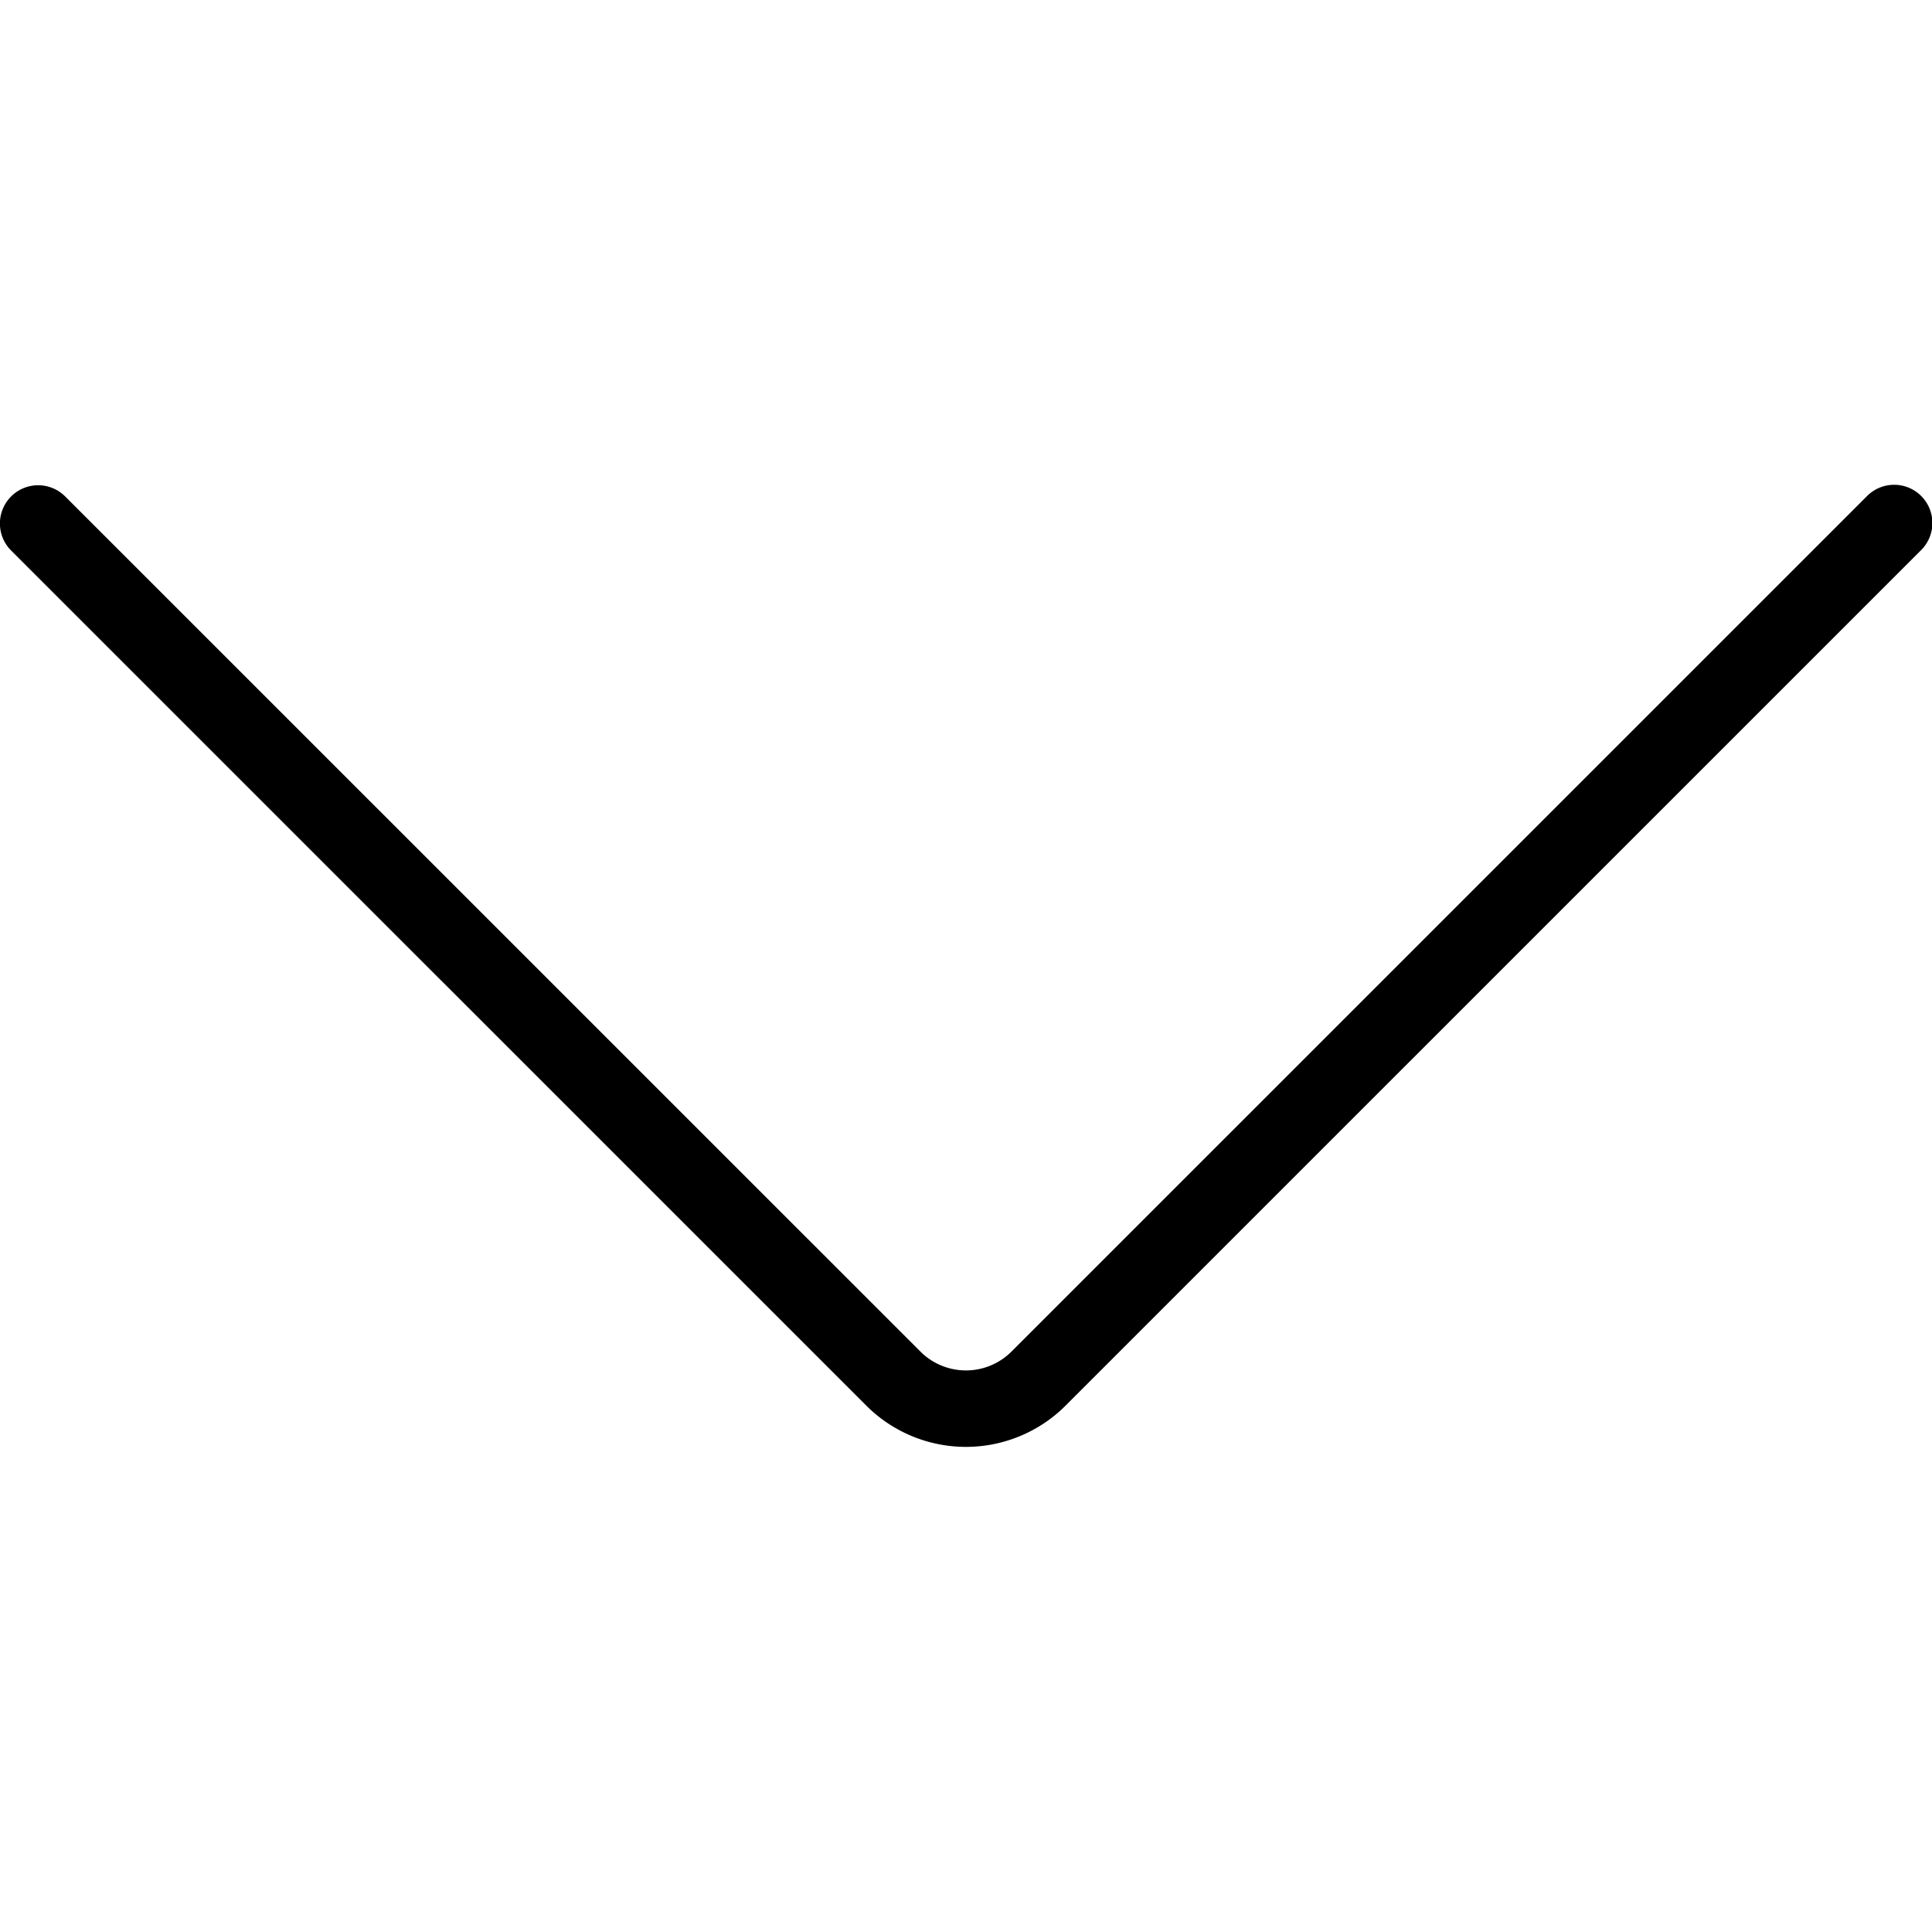 <!DOCTYPE svg PUBLIC "-//W3C//DTD SVG 1.1//EN" "http://www.w3.org/Graphics/SVG/1.1/DTD/svg11.dtd">
<!-- Uploaded to: SVG Repo, www.svgrepo.com, Transformed by: SVG Repo Mixer Tools -->
<svg width="800px" height="800px" viewBox="0 -19.04 75.804 75.804" xmlns="http://www.w3.org/2000/svg" fill="#ffffff">
<g id="SVGRepo_bgCarrier" stroke-width="0"/>
<g id="SVGRepo_tracerCarrier" stroke-linecap="round" stroke-linejoin="round"/>
<g id="SVGRepo_iconCarrier"> <g id="Group_67" data-name="Group 67" transform="translate(-798.203 -587.815)"> <path id="Path_59" data-name="Path 59" d="M798.2,589.314a1.5,1.5,0,0,1,2.561-1.06l33.56,33.556a2.528,2.528,0,0,0,3.564,0l33.558-33.556a1.5,1.5,0,1,1,2.121,2.121l-33.558,33.557a5.53,5.53,0,0,1-7.807,0l-33.56-33.557A1.5,1.5,0,0,1,798.2,589.314Z" fill="#000"/> </g> </g>
</svg>